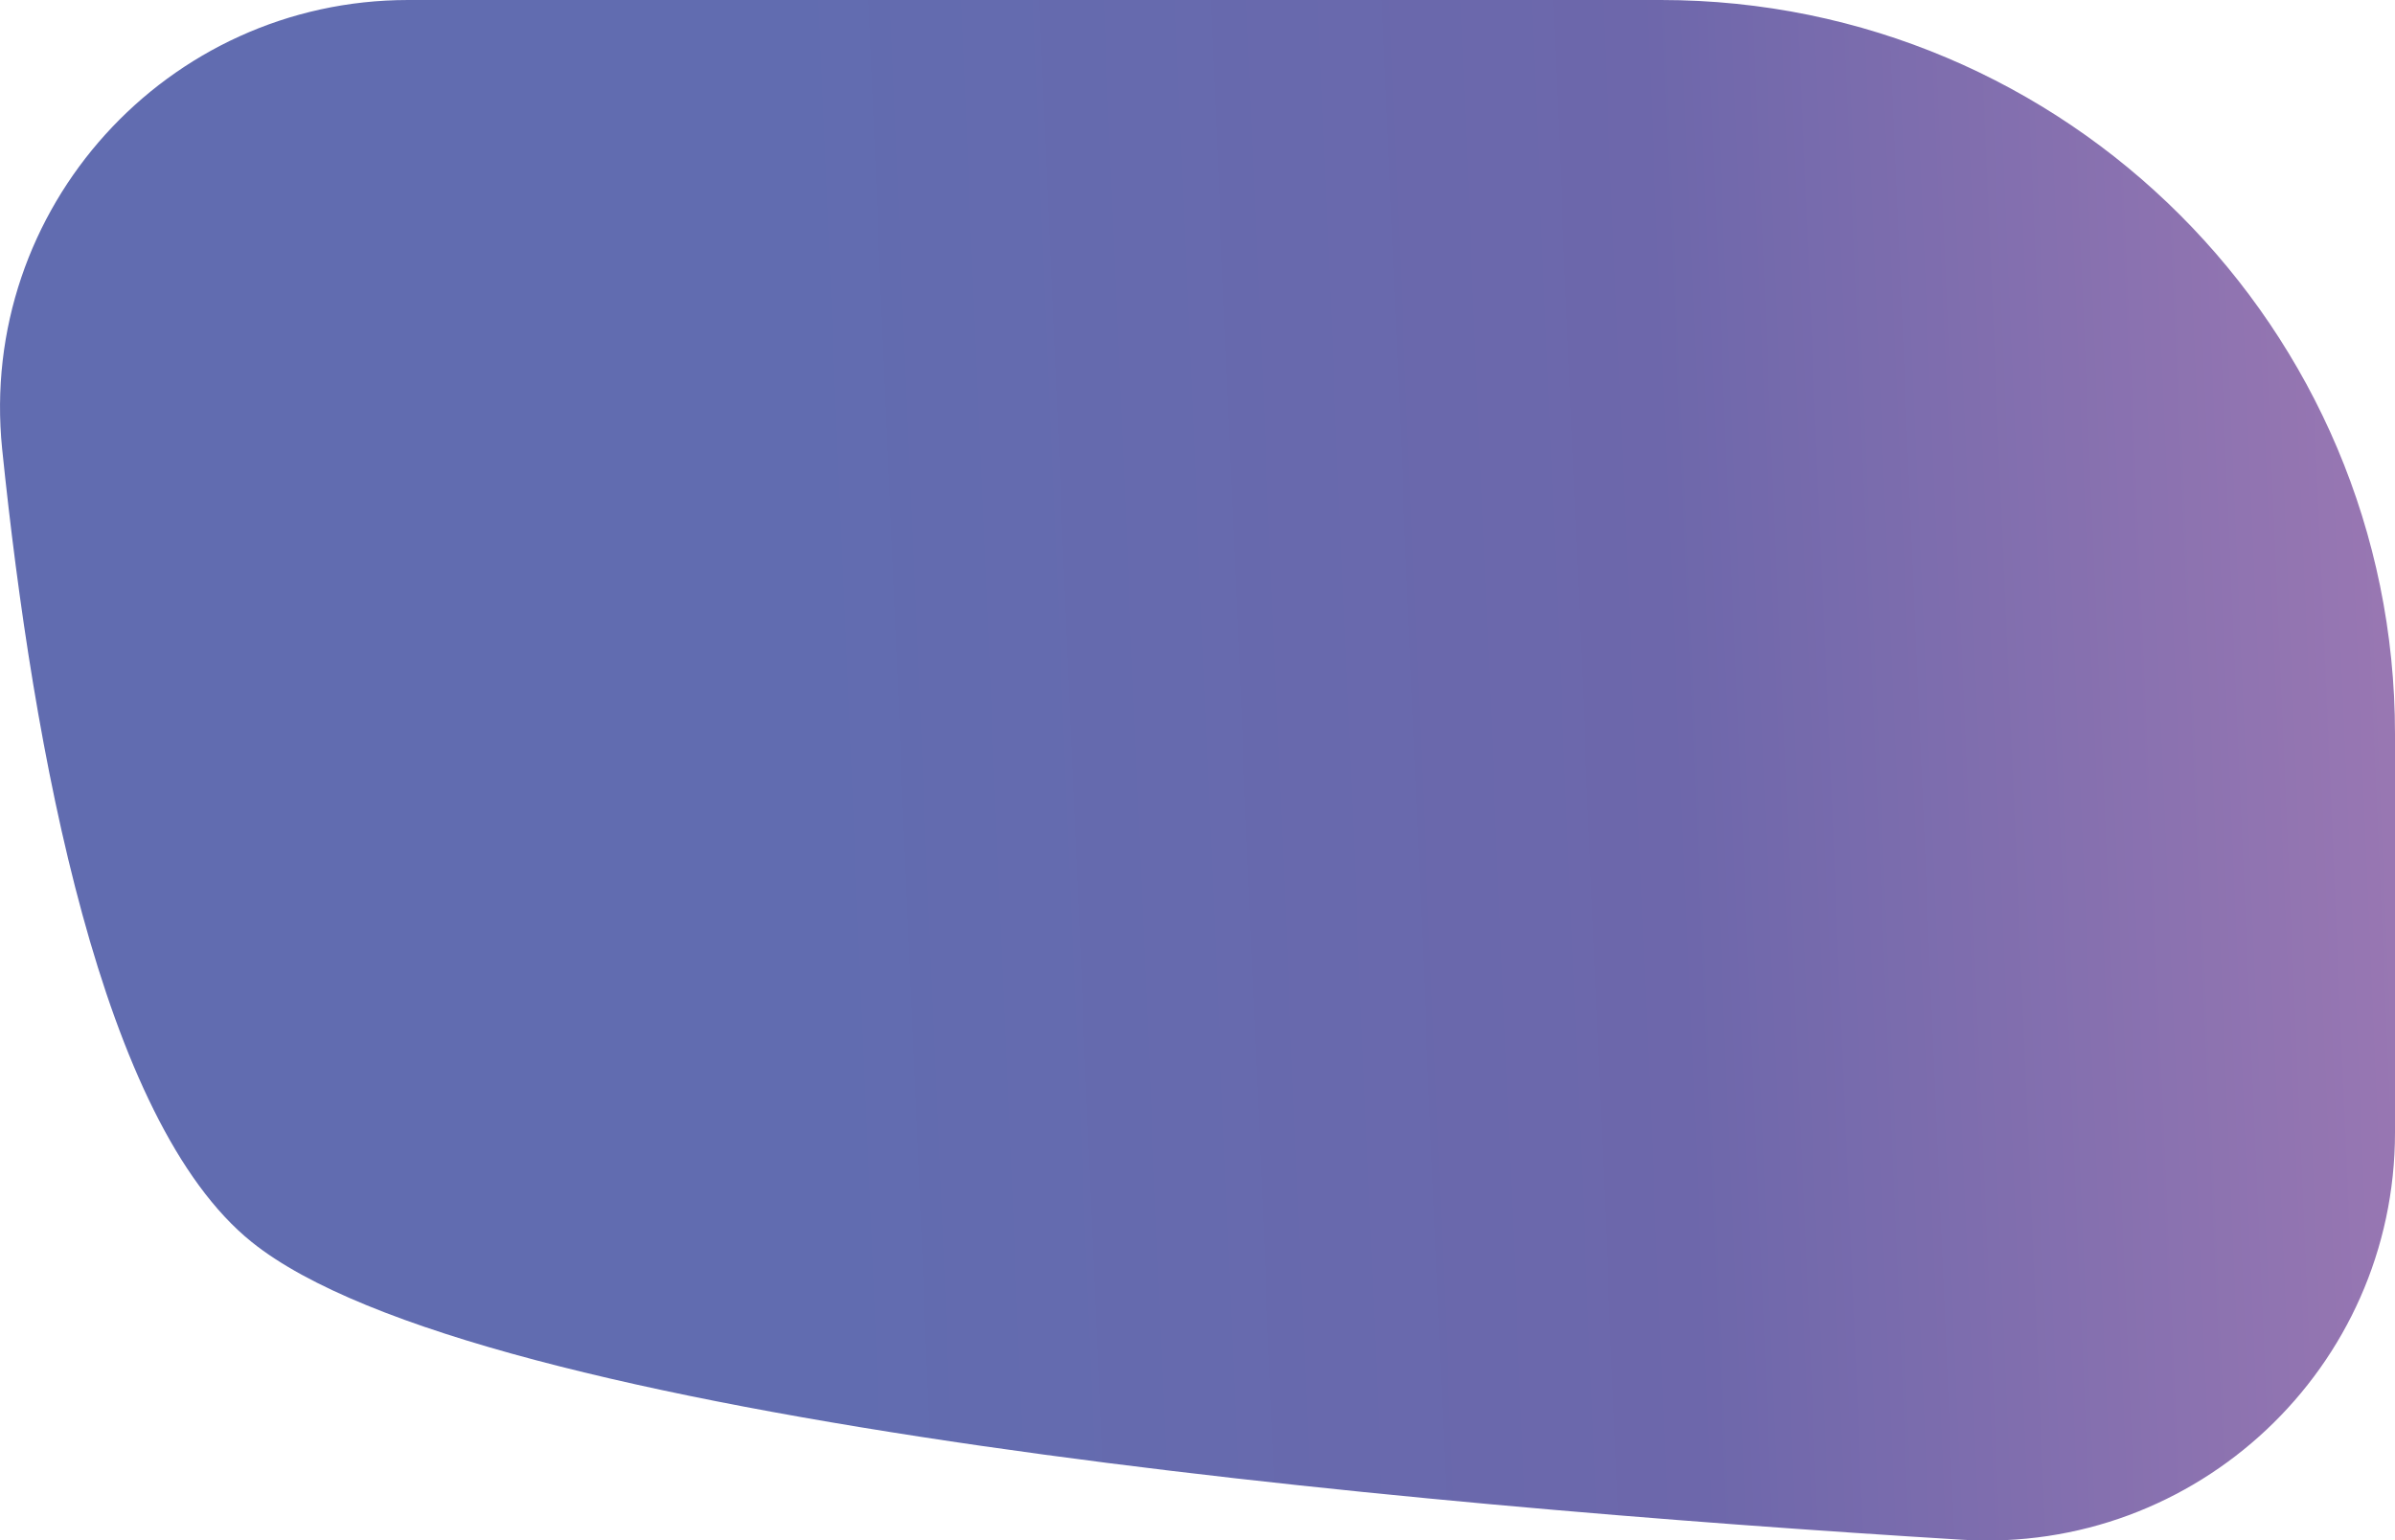 <svg xmlns="http://www.w3.org/2000/svg" xmlns:xlink="http://www.w3.org/1999/xlink" viewBox="0 0 860.47 553.61"><defs><style>.cls-1{fill:url(#linear-gradient);}</style><linearGradient id="linear-gradient" x1="1406.25" y1="234.93" x2="127" y2="289.82" gradientUnits="userSpaceOnUse"><stop offset="0" stop-color="#f198c0"/><stop offset="0.35" stop-color="#a97db5"/><stop offset="0.63" stop-color="#6d67ab"/><stop offset="0.87" stop-color="#616cb0"/></linearGradient></defs><g id="Layer_2" data-name="Layer 2"><g id="experiencia"><path class="cls-1" d="M860.47,407c0,84.52-71.25,151.52-155.61,146.36-200.7-12.26-533.64-42-614.43-107C36.5,403,12,270.7.77,161.33-8,75,59.88,0,146.67,0H596.74C742.39,0,860.47,118.08,860.47,263.73Z"/></g></g></svg>